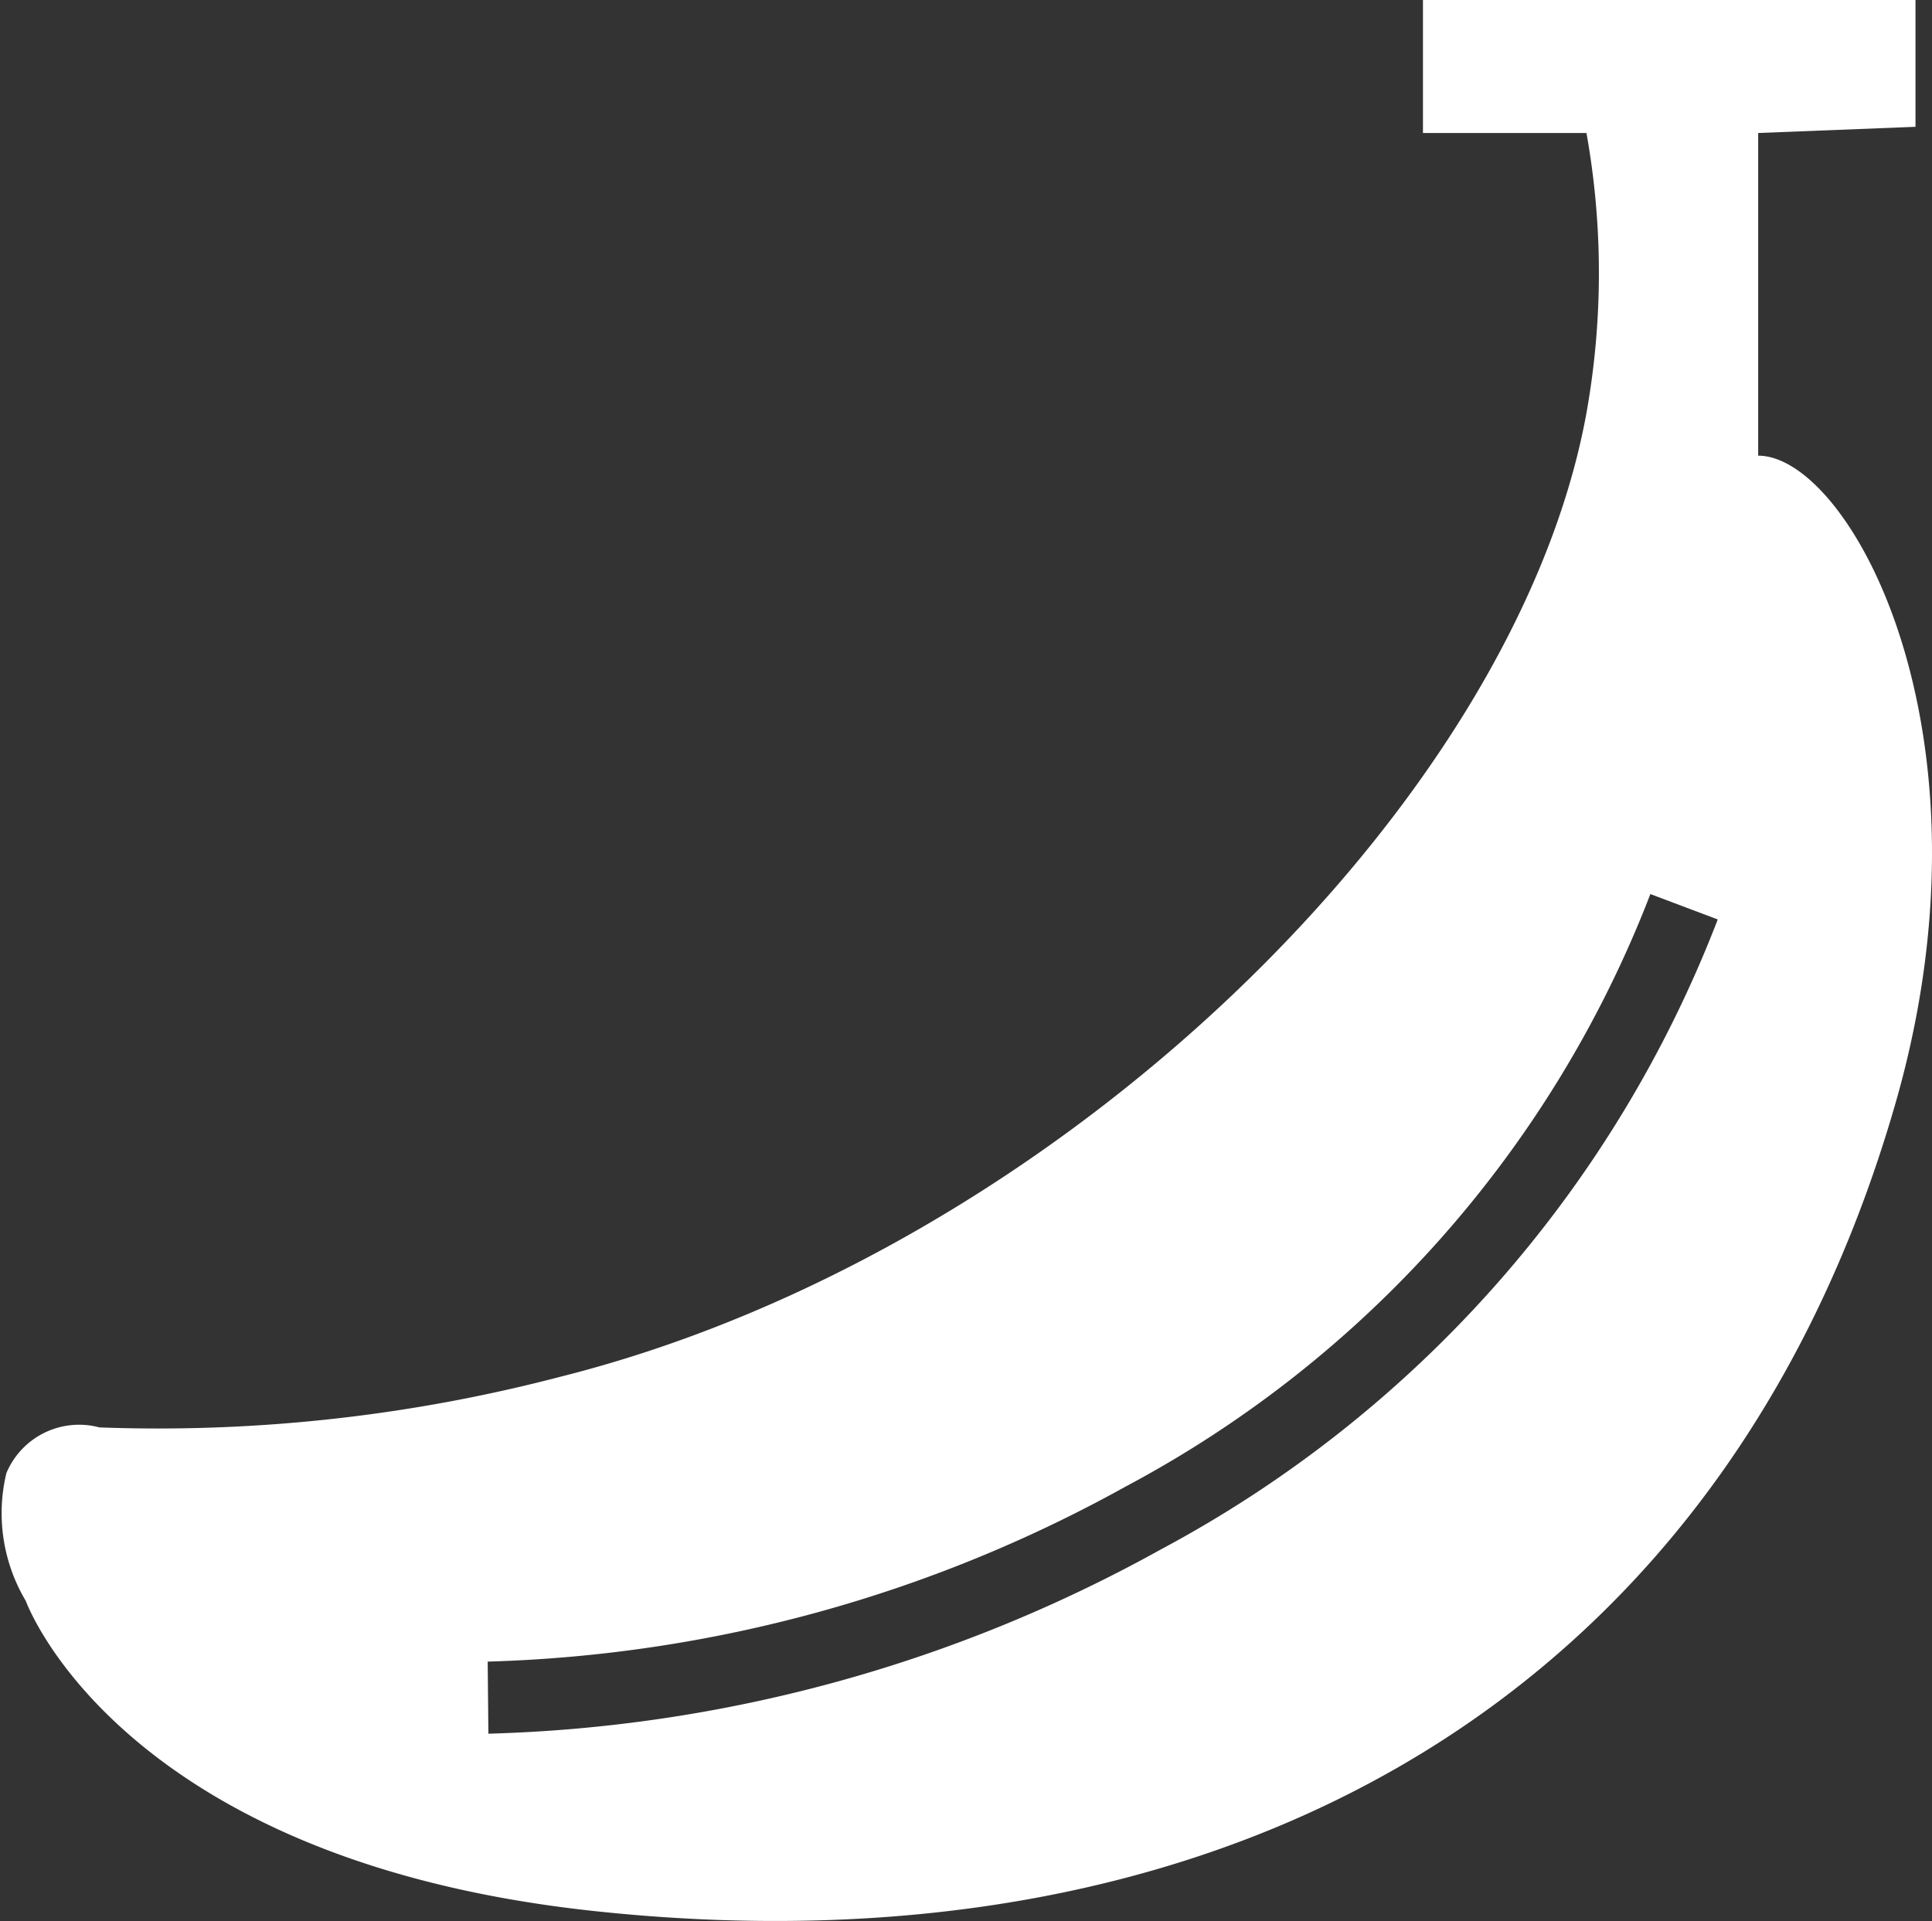 <svg xmlns="http://www.w3.org/2000/svg" width="44.591" height="44.342" viewBox="0 0 44.591 44.342">
  <rect x="0" y="0" width="44.591" height="44.342" fill="#333333" stroke="none"/>
  <defs>
    <style>
      .cls-1 {
        fill: #fff;
      }
    </style>
  </defs>
  <path id="パス_15677" data-name="パス 15677" class="cls-1" d="M40.578,11.948V4.5l3.631-.143V1.43H32.841V4.5h3.774a18.33,18.33,0,0,1,0,6.461c-1.636,9.023-12.252,19.376-23.676,22.246A36.662,36.662,0,0,1,2.294,34.378,1.819,1.819,0,0,0,.146,35.434a3.957,3.957,0,0,0,.449,2.95s2.137,5.963,13.067,7.152c14.4,1.566,26.068-4.708,30.08-18.621C46.219,18.329,42.688,11.948,40.578,11.948ZM26.782,37.2a33.88,33.88,0,0,1-15.511,4.248l-.016-1.664a32.223,32.223,0,0,0,14.721-4.039A26.122,26.122,0,0,0,38.09,22.067l1.555.586A27.8,27.8,0,0,1,26.782,37.2Z" transform="translate(0.001 -1.43)"/>
</svg>
